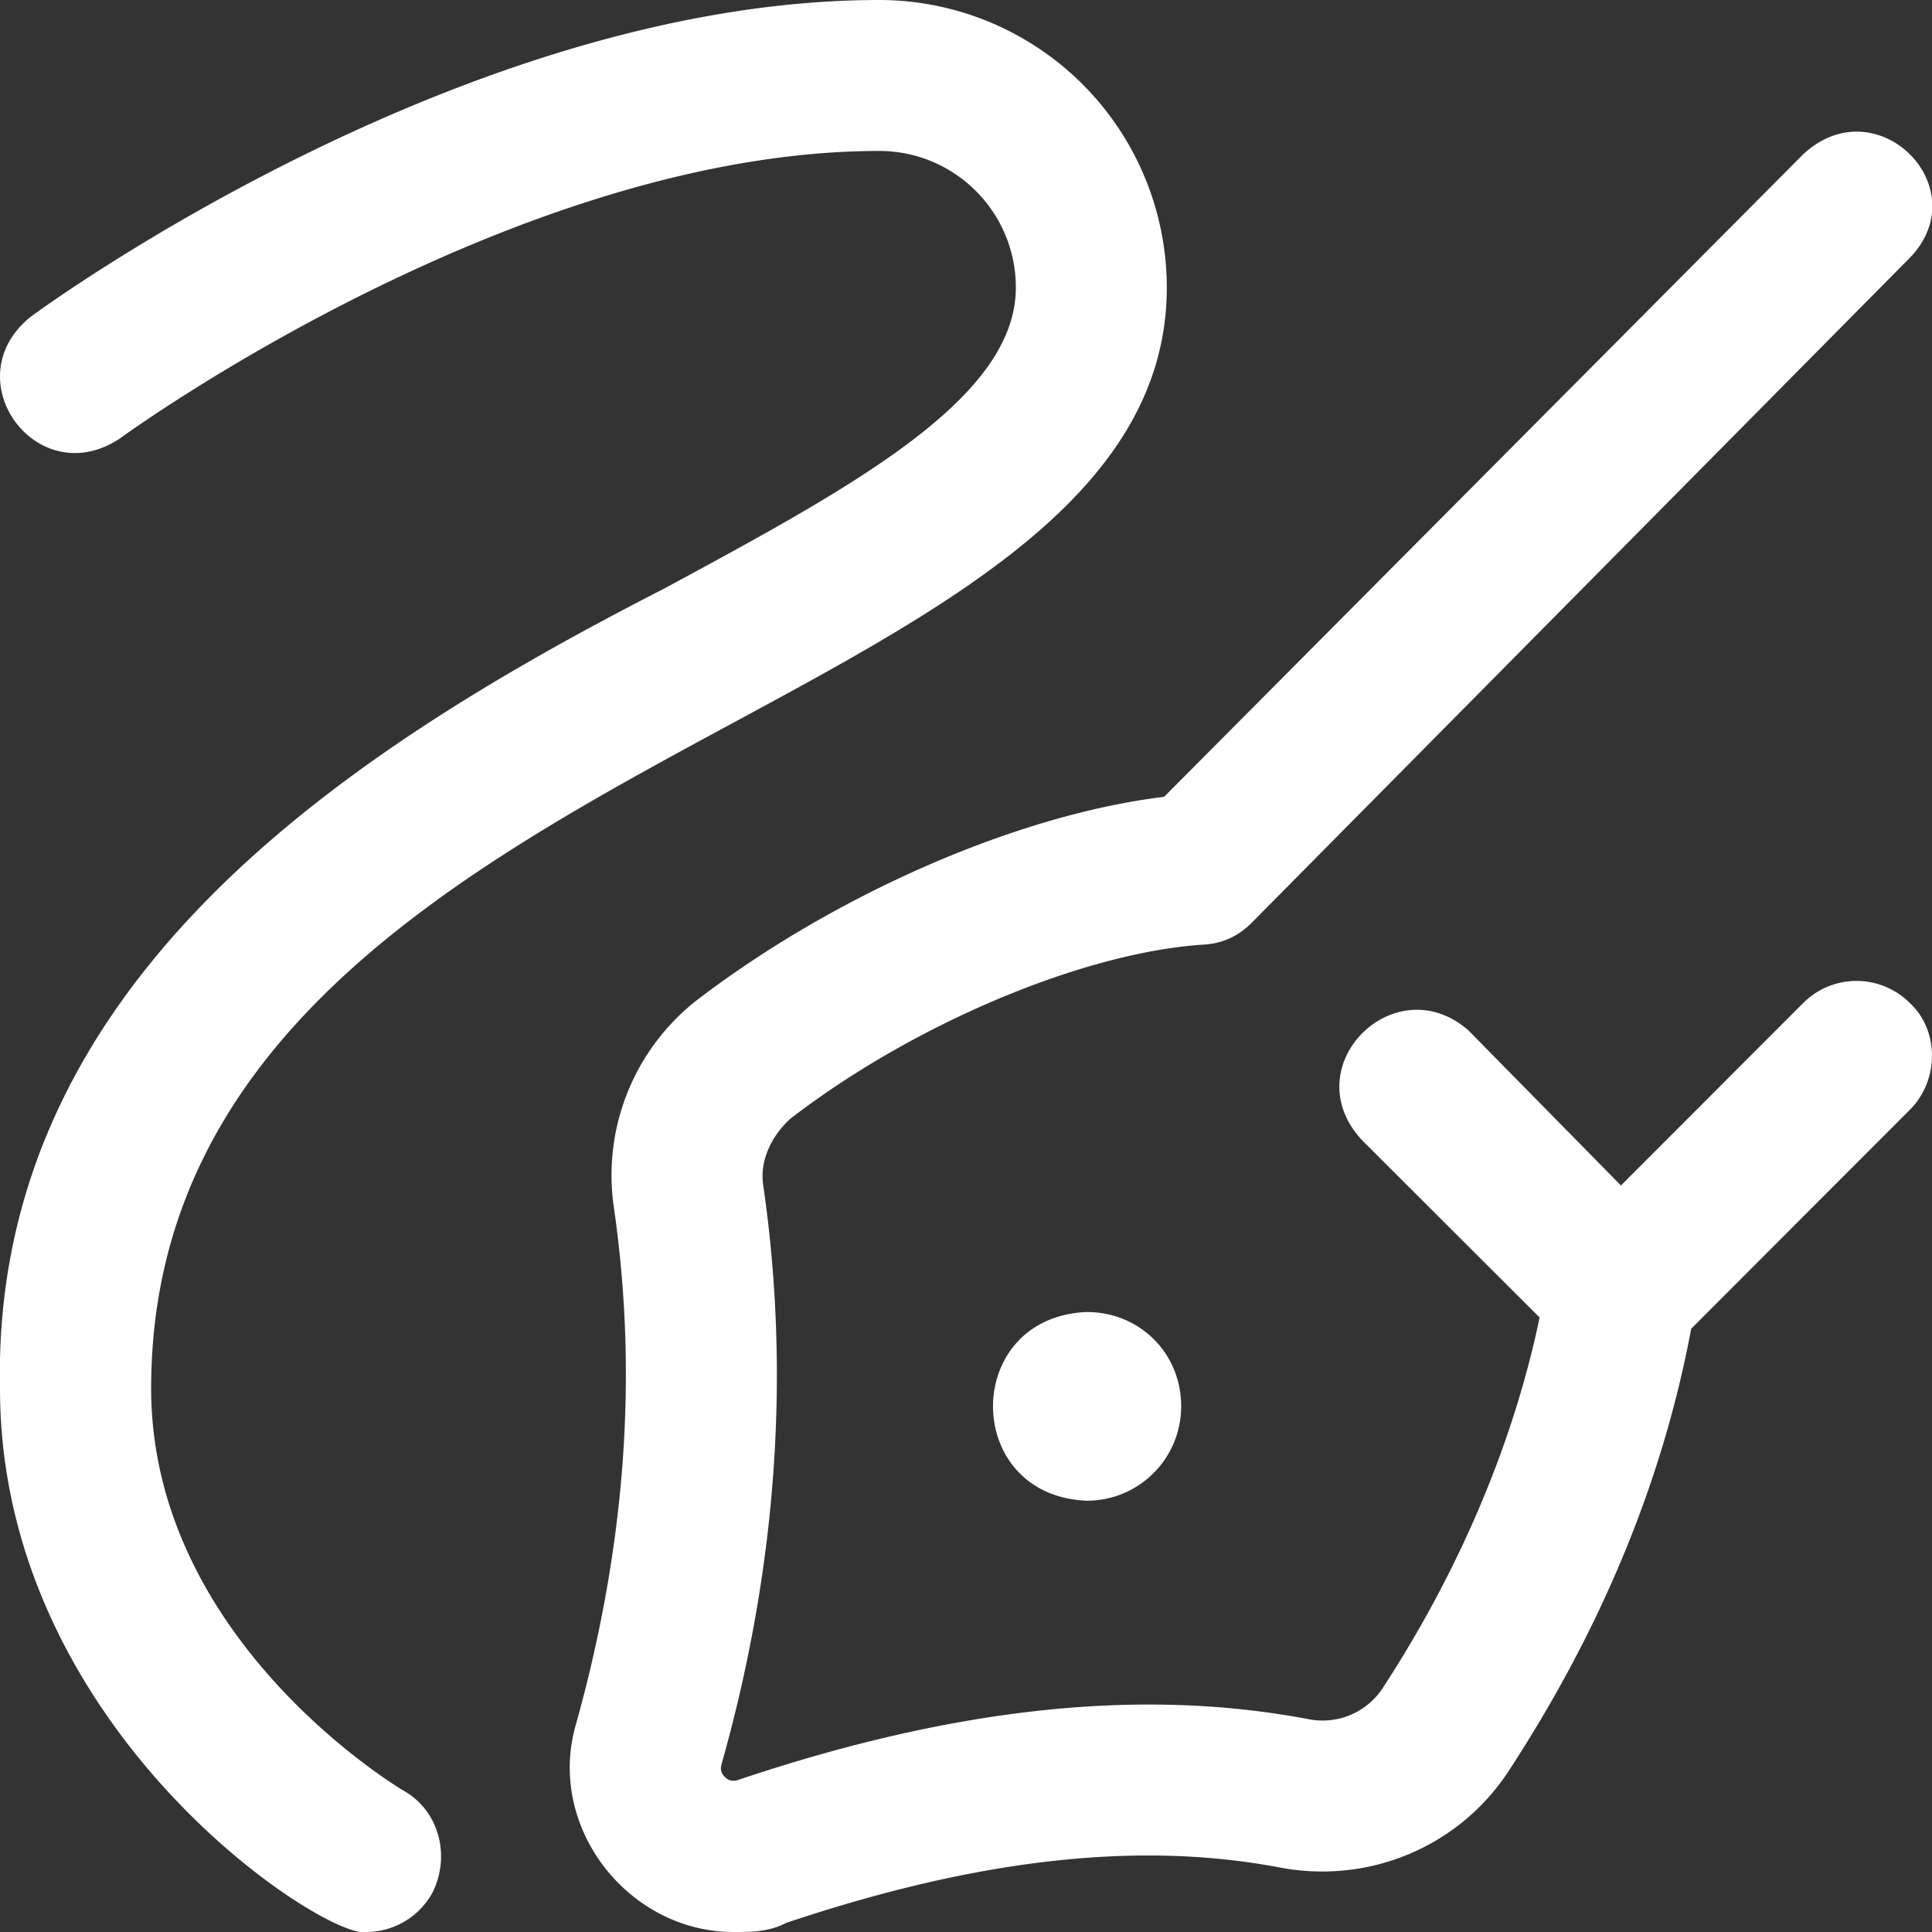 <svg xmlns="http://www.w3.org/2000/svg" width="30" height="30" viewBox="0 0 30 30"><rect x="0" y="0" width="30" height="30" fill="#333333" stroke="none"/><g><g><path fill="#fff" d="M5.687 30c.407 0 .803-.216 1.019-.594.294-.562.127-1.277-.435-1.598-.04-.023-3.924-2.319-3.924-6.249 0-5.453 4.823-8.059 9.078-10.357 3.442-1.86 6.693-3.616 6.693-6.738A4.467 4.467 0 0 0 13.654 0C7.251 0 .756 4.713.483 4.914c-1.216.968.095 2.758 1.385 1.89.061-.045 6.132-4.46 11.786-4.46 1.17 0 2.12.95 2.12 2.12 0 1.725-2.53 3.092-5.462 4.676C5.32 11.696-.134 15.282 0 21.56c0 5.343 5.09 8.573 5.687 8.44zm12.654-8.162c0-.838-.656-1.465-1.465-1.465-1.942.078-1.942 2.853 0 2.93.81 0 1.465-.656 1.465-1.465zm11.316-4.606c.457-.458.457-1.232-.001-1.657a1.17 1.17 0 0 0-1.656 0l-2.83 2.833L22.802 16c-1.143-1-2.712.56-1.655 1.702l2.76 2.756c-.406 1.946-1.243 3.925-2.438 5.757a1.118 1.118 0 0 1-1.152.48c-2.6-.493-5.498-.184-8.857.944a.186.186 0 0 1-.202-.044c-.087-.082-.062-.17-.054-.2.857-3.034 1.074-6.062.646-8.999-.056-.396.151-.782.427-1.028 1.907-1.468 4.542-2.578 6.408-2.7.316-.018.553-.14.755-.343L29.659 4C30.71 2.904 29.137 1.337 28 2.396l-9.924 9.977c-2.26.274-5.076 1.499-7.23 3.138a3.45 3.45 0 0 0-1.316 3.223c.38 2.609.185 5.266-.582 8.025C8.472 28.352 9.743 30 11.392 30c.272 0 .546 0 .813-.14 2.968-.997 5.479-1.28 7.675-.86 1.39.26 2.784-.33 3.55-1.505 1.436-2.2 2.388-4.495 2.831-6.863z"/></g></g></svg>